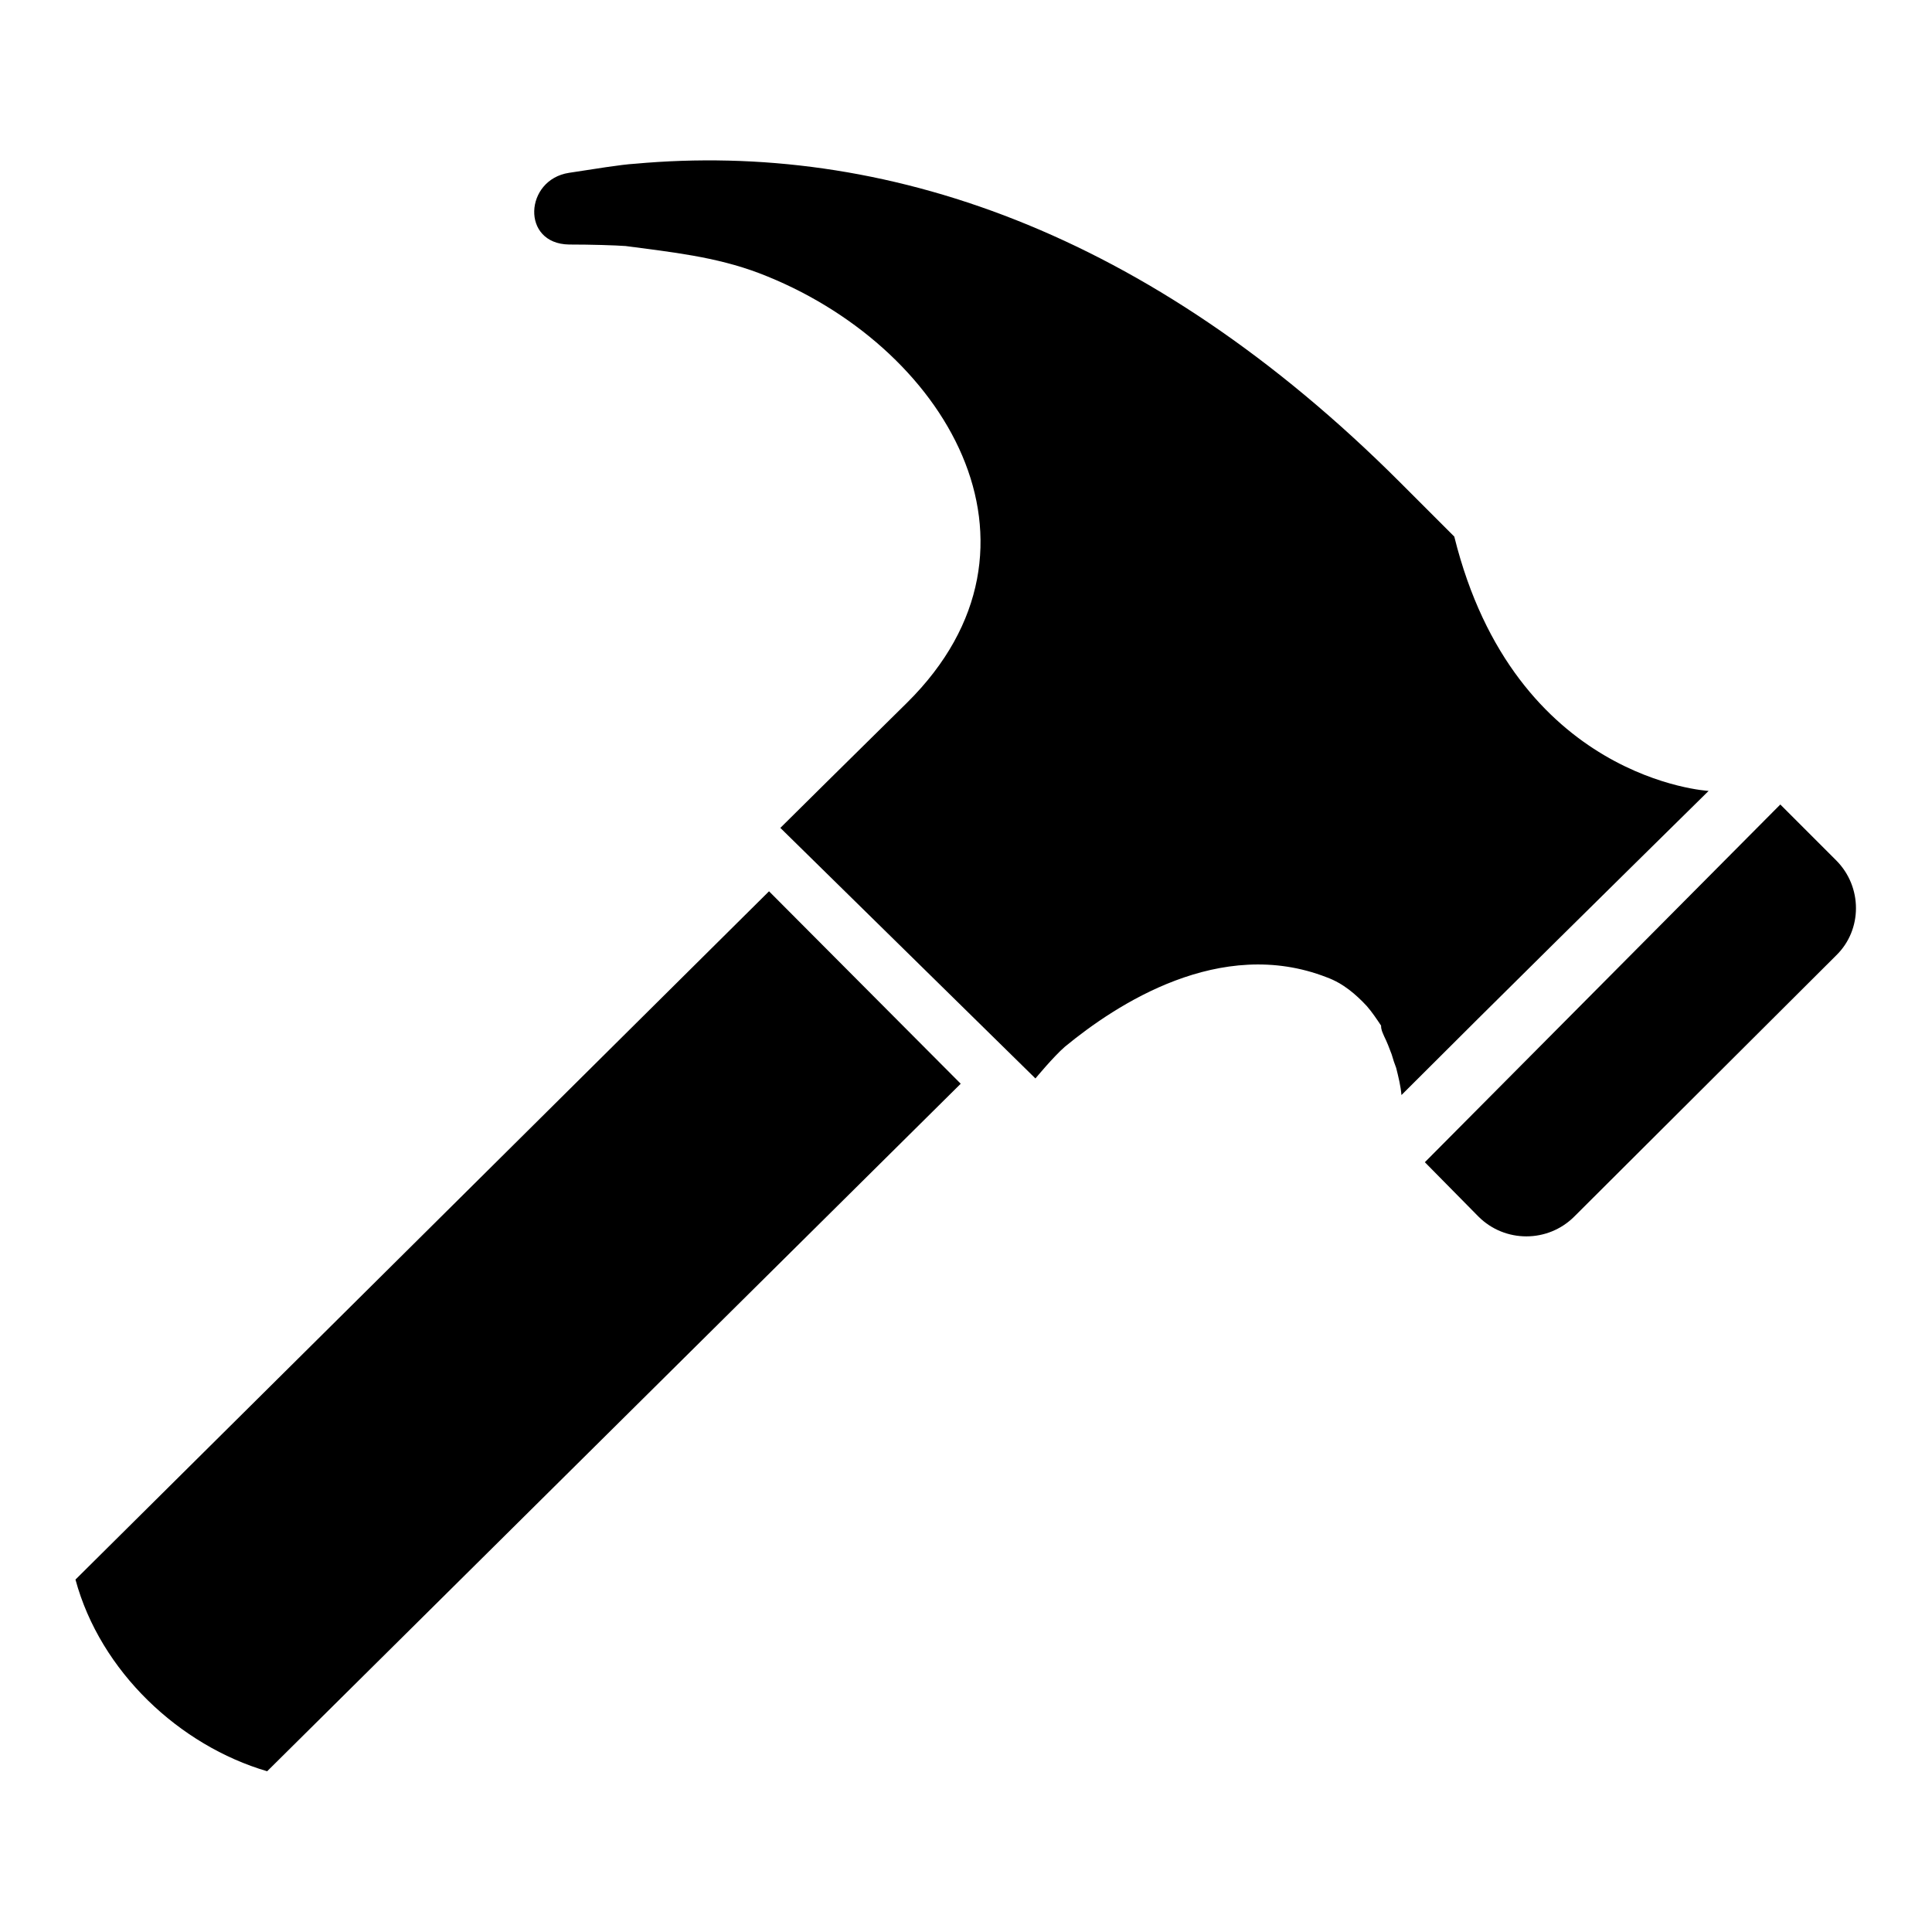 <?xml version="1.0" encoding="utf-8"?>
<!-- Svg Vector Icons : http://www.onlinewebfonts.com/icon -->
<!DOCTYPE svg PUBLIC "-//W3C//DTD SVG 1.1//EN" "http://www.w3.org/Graphics/SVG/1.1/DTD/svg11.dtd">
<svg version="1.1" xmlns="http://www.w3.org/2000/svg" xmlns:xlink="http://www.w3.org/1999/xlink" x="0px" y="0px" viewBox="0 0 256 256" enable-background="new 0 0 256 256" xml:space="preserve">
<g><g><g><path fill="#000000" d="M188.8,154l47.1-47.4l7.4,7.4l0,0c3.5,3.5,3.5,9.2,0,12.6l-34.7,34.6c-3.5,3.5-9.2,3.5-12.7,0l0,0L188.8,154z M10,209.3c3.3,12.2,13.8,22,25.4,25.4l91.9-91.1l-25.4-25.5L10,209.3z M183.4,137.3c0.4,0.8,0.7,1.6,1,2.4c0.2,0.7,0.4,1.3,0.6,1.8c0.3,1.2,0.6,2.4,0.7,3.6c13.5-13.5,27.1-26.9,40.7-40.3c0,0-25.7-1.4-33.7-33.7c-2.4-2.4-4.8-4.8-7.2-7.2C152.1,30.5,117,18.7,84.1,21.7c-1.8,0.1-5.4,0.7-8.7,1.2c-5.9,0.9-6.4,9.4,0,9.5c3,0,6.1,0.1,7.5,0.2c6,0.8,11.9,1.4,17.7,3.6c24.6,9.4,40.6,36.1,19.6,56.9c-5.6,5.5-16.8,16.6-16.8,16.6l33.8,33.2c0,0,2.4-2.9,3.9-4.2c6.8-5.6,20.6-14.7,34.7-9.2c2.2,0.8,3.9,2.3,5.3,3.8c0.7,0.8,1.3,1.7,1.9,2.6C183,136.5,183.2,136.8,183.4,137.3z"/></g><g></g><g></g><g></g><g></g><g></g><g></g><g></g><g></g><g></g><g></g><g></g><g></g><g></g><g></g><g></g></g></g>
</svg>